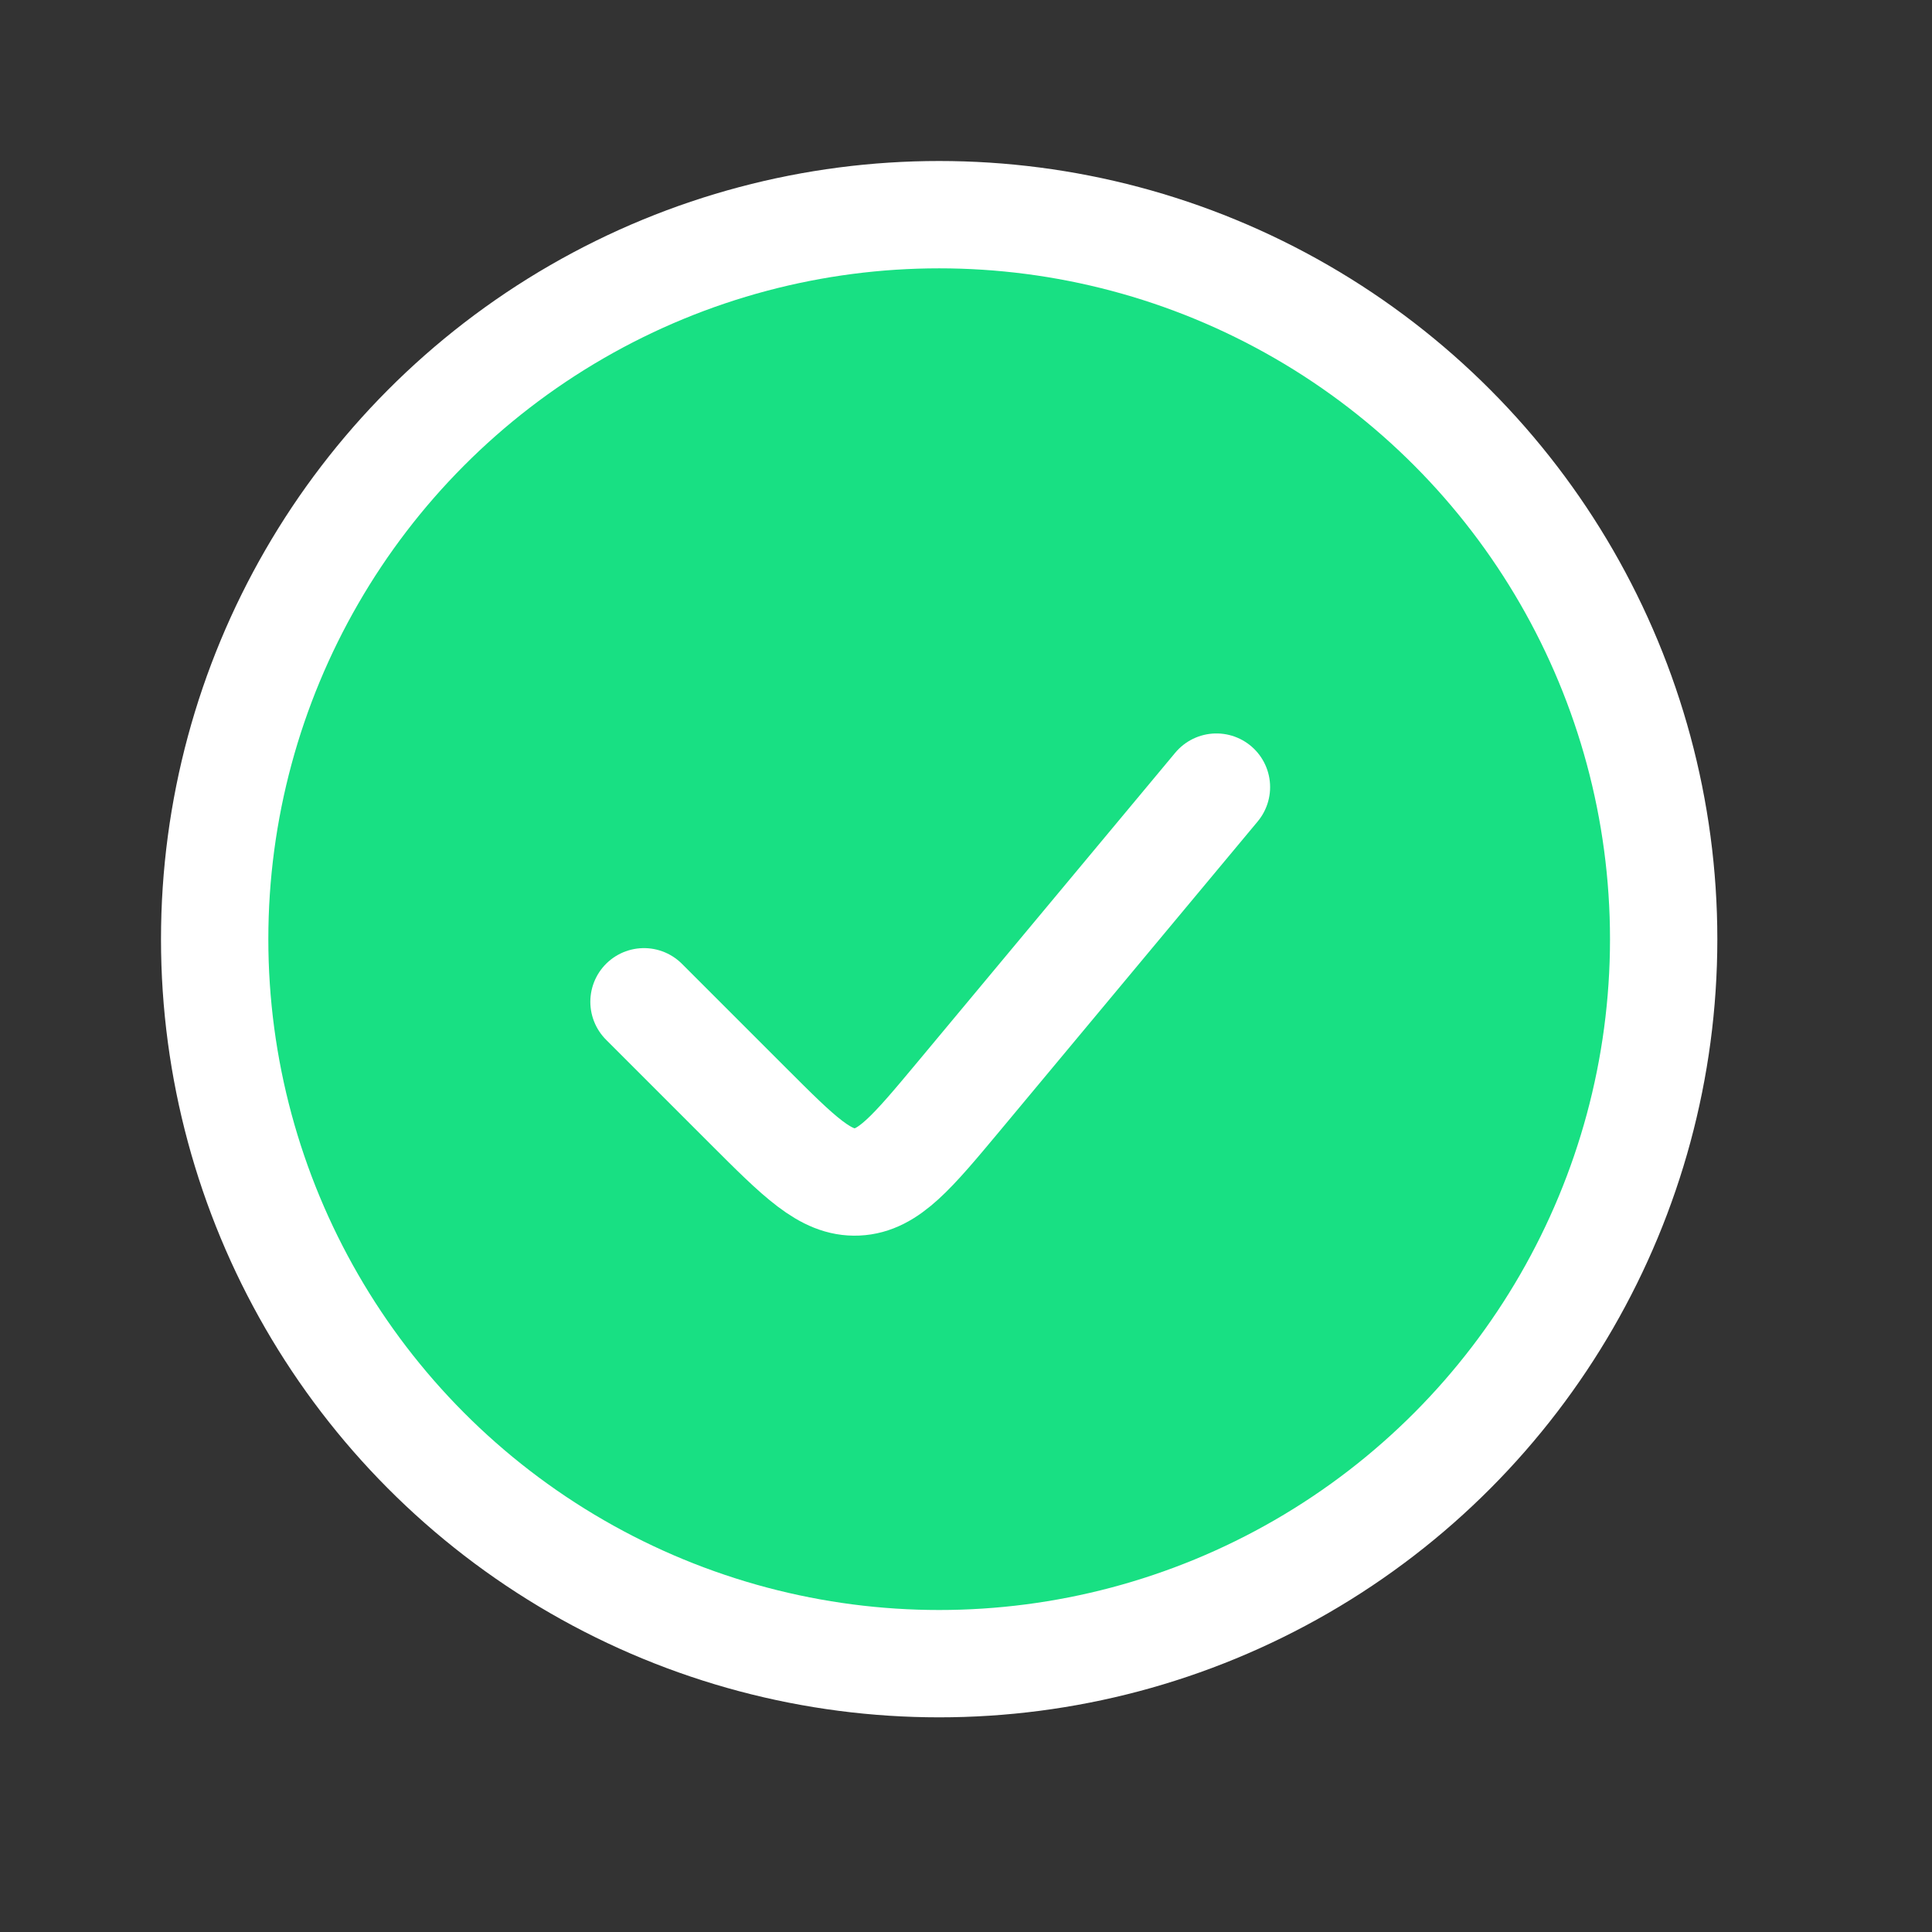 <svg xmlns="http://www.w3.org/2000/svg" width="27" height="27" viewBox="0 0 27 27" fill="none"><rect x="0" y="0" width="27" height="27" fill="#333333" stroke="none"/><circle cx="13.125" cy="13.125" r="10.125" fill="#18E083" stroke="white" stroke-width="1.5"></circle><path d="M17 11L13.402 15.318C12.746 16.104 12.419 16.498 11.978 16.518C11.537 16.538 11.175 16.175 10.451 15.451L9 14" stroke="white" stroke-width="1.5" stroke-linecap="round"></path></svg>